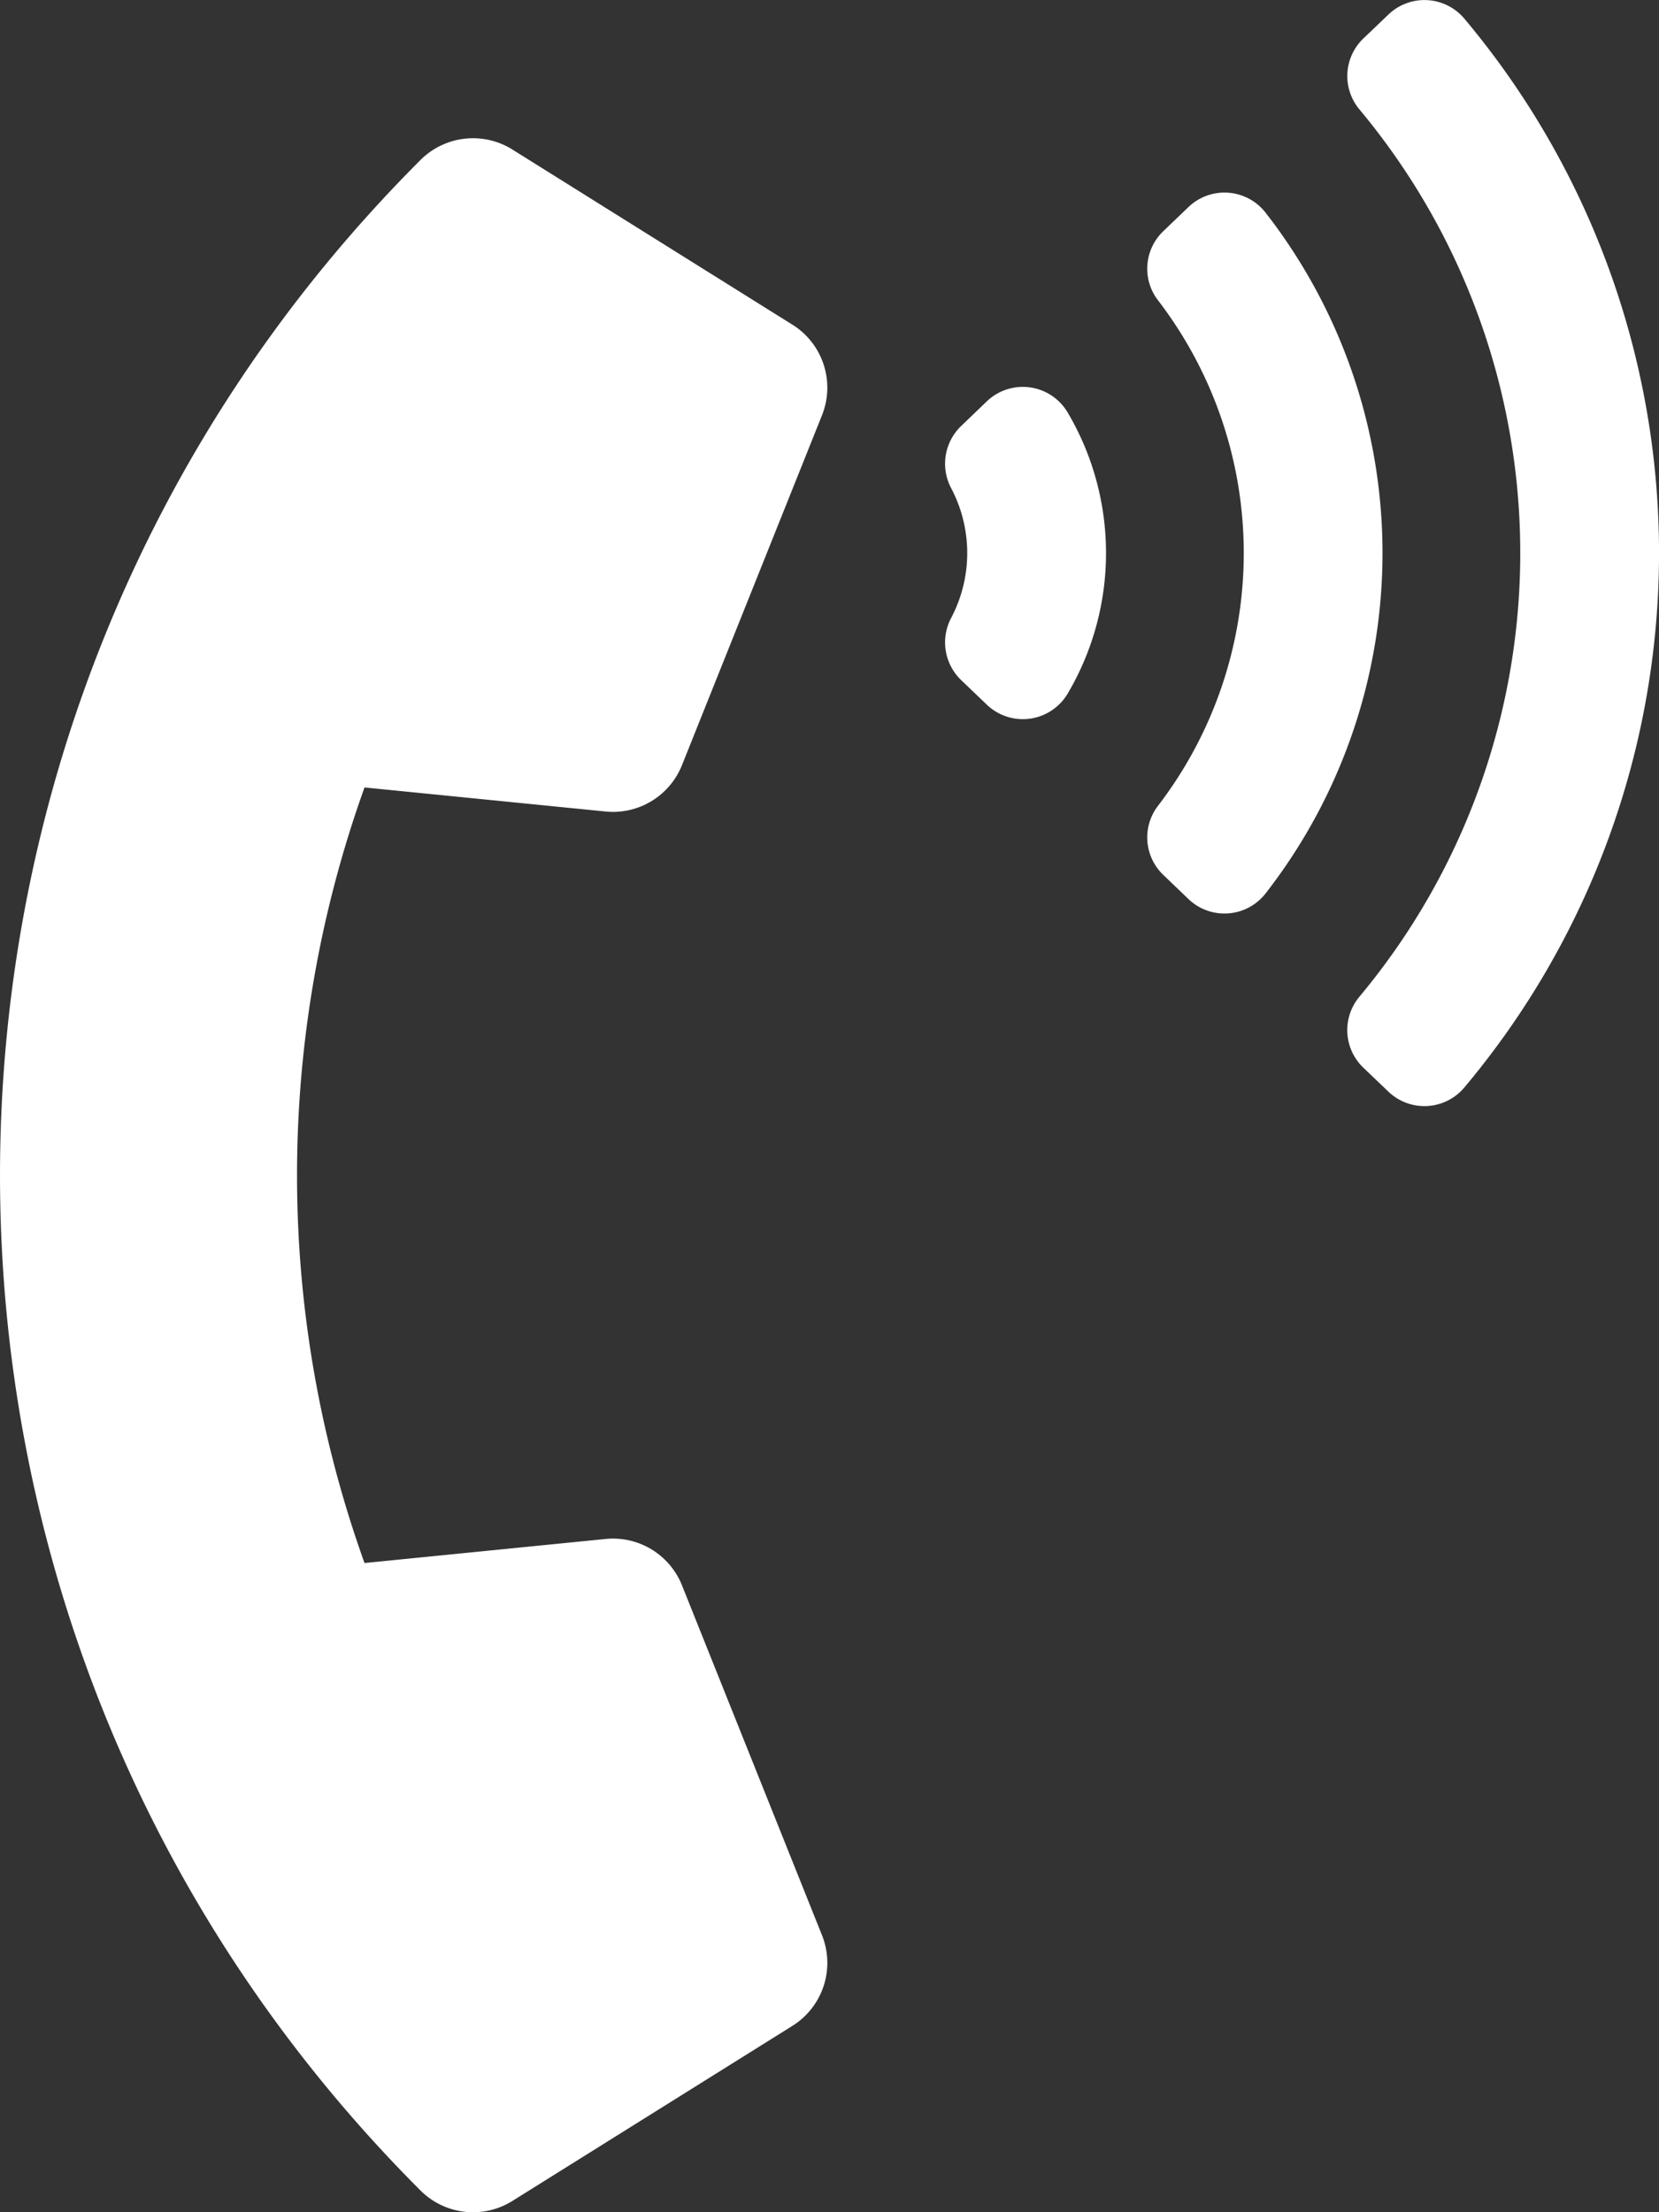 <svg height="24" width="18" xmlns="http://www.w3.org/2000/svg"><rect width="100%" height="100%" fill="#333333" stroke="none"/><path d="M4.562 23.764c-6.087-6.088-6.078-15.95 0-22.028a.806.806 0 0 1 .997-.114l3.038 1.9c.331.206.466.62.322.982l-1.52 3.798a.806.806 0 0 1-.828.502l-2.616-.261a12.452 12.452 0 0 0 0 8.414l2.616-.261a.806.806 0 0 1 .828.502l1.52 3.798a.806.806 0 0 1-.321.982l-3.039 1.9a.806.806 0 0 1-.997-.114zm7.022-19.289c.555.94.555 2.11 0 3.05a.565.565 0 0 1-.877.12l-.28-.268a.567.567 0 0 1-.106-.675c.231-.44.231-.965 0-1.404a.567.567 0 0 1 .106-.675l.28-.269a.565.565 0 0 1 .877.121zM15.887.201a9.013 9.013 0 0 1 0 11.598.565.565 0 0 1-.823.044l-.272-.26a.564.564 0 0 1-.044-.768 7.51 7.51 0 0 0 0-9.63.564.564 0 0 1 .044-.767l.272-.26a.565.565 0 0 1 .823.043zm-2.155 2.107a6.009 6.009 0 0 1 0 7.384.565.565 0 0 1-.837.062l-.273-.262a.562.562 0 0 1-.06-.747 4.506 4.506 0 0 0 0-5.49.562.562 0 0 1 .06-.747l.273-.262a.565.565 0 0 1 .837.062z" fill="#fff"/></svg>